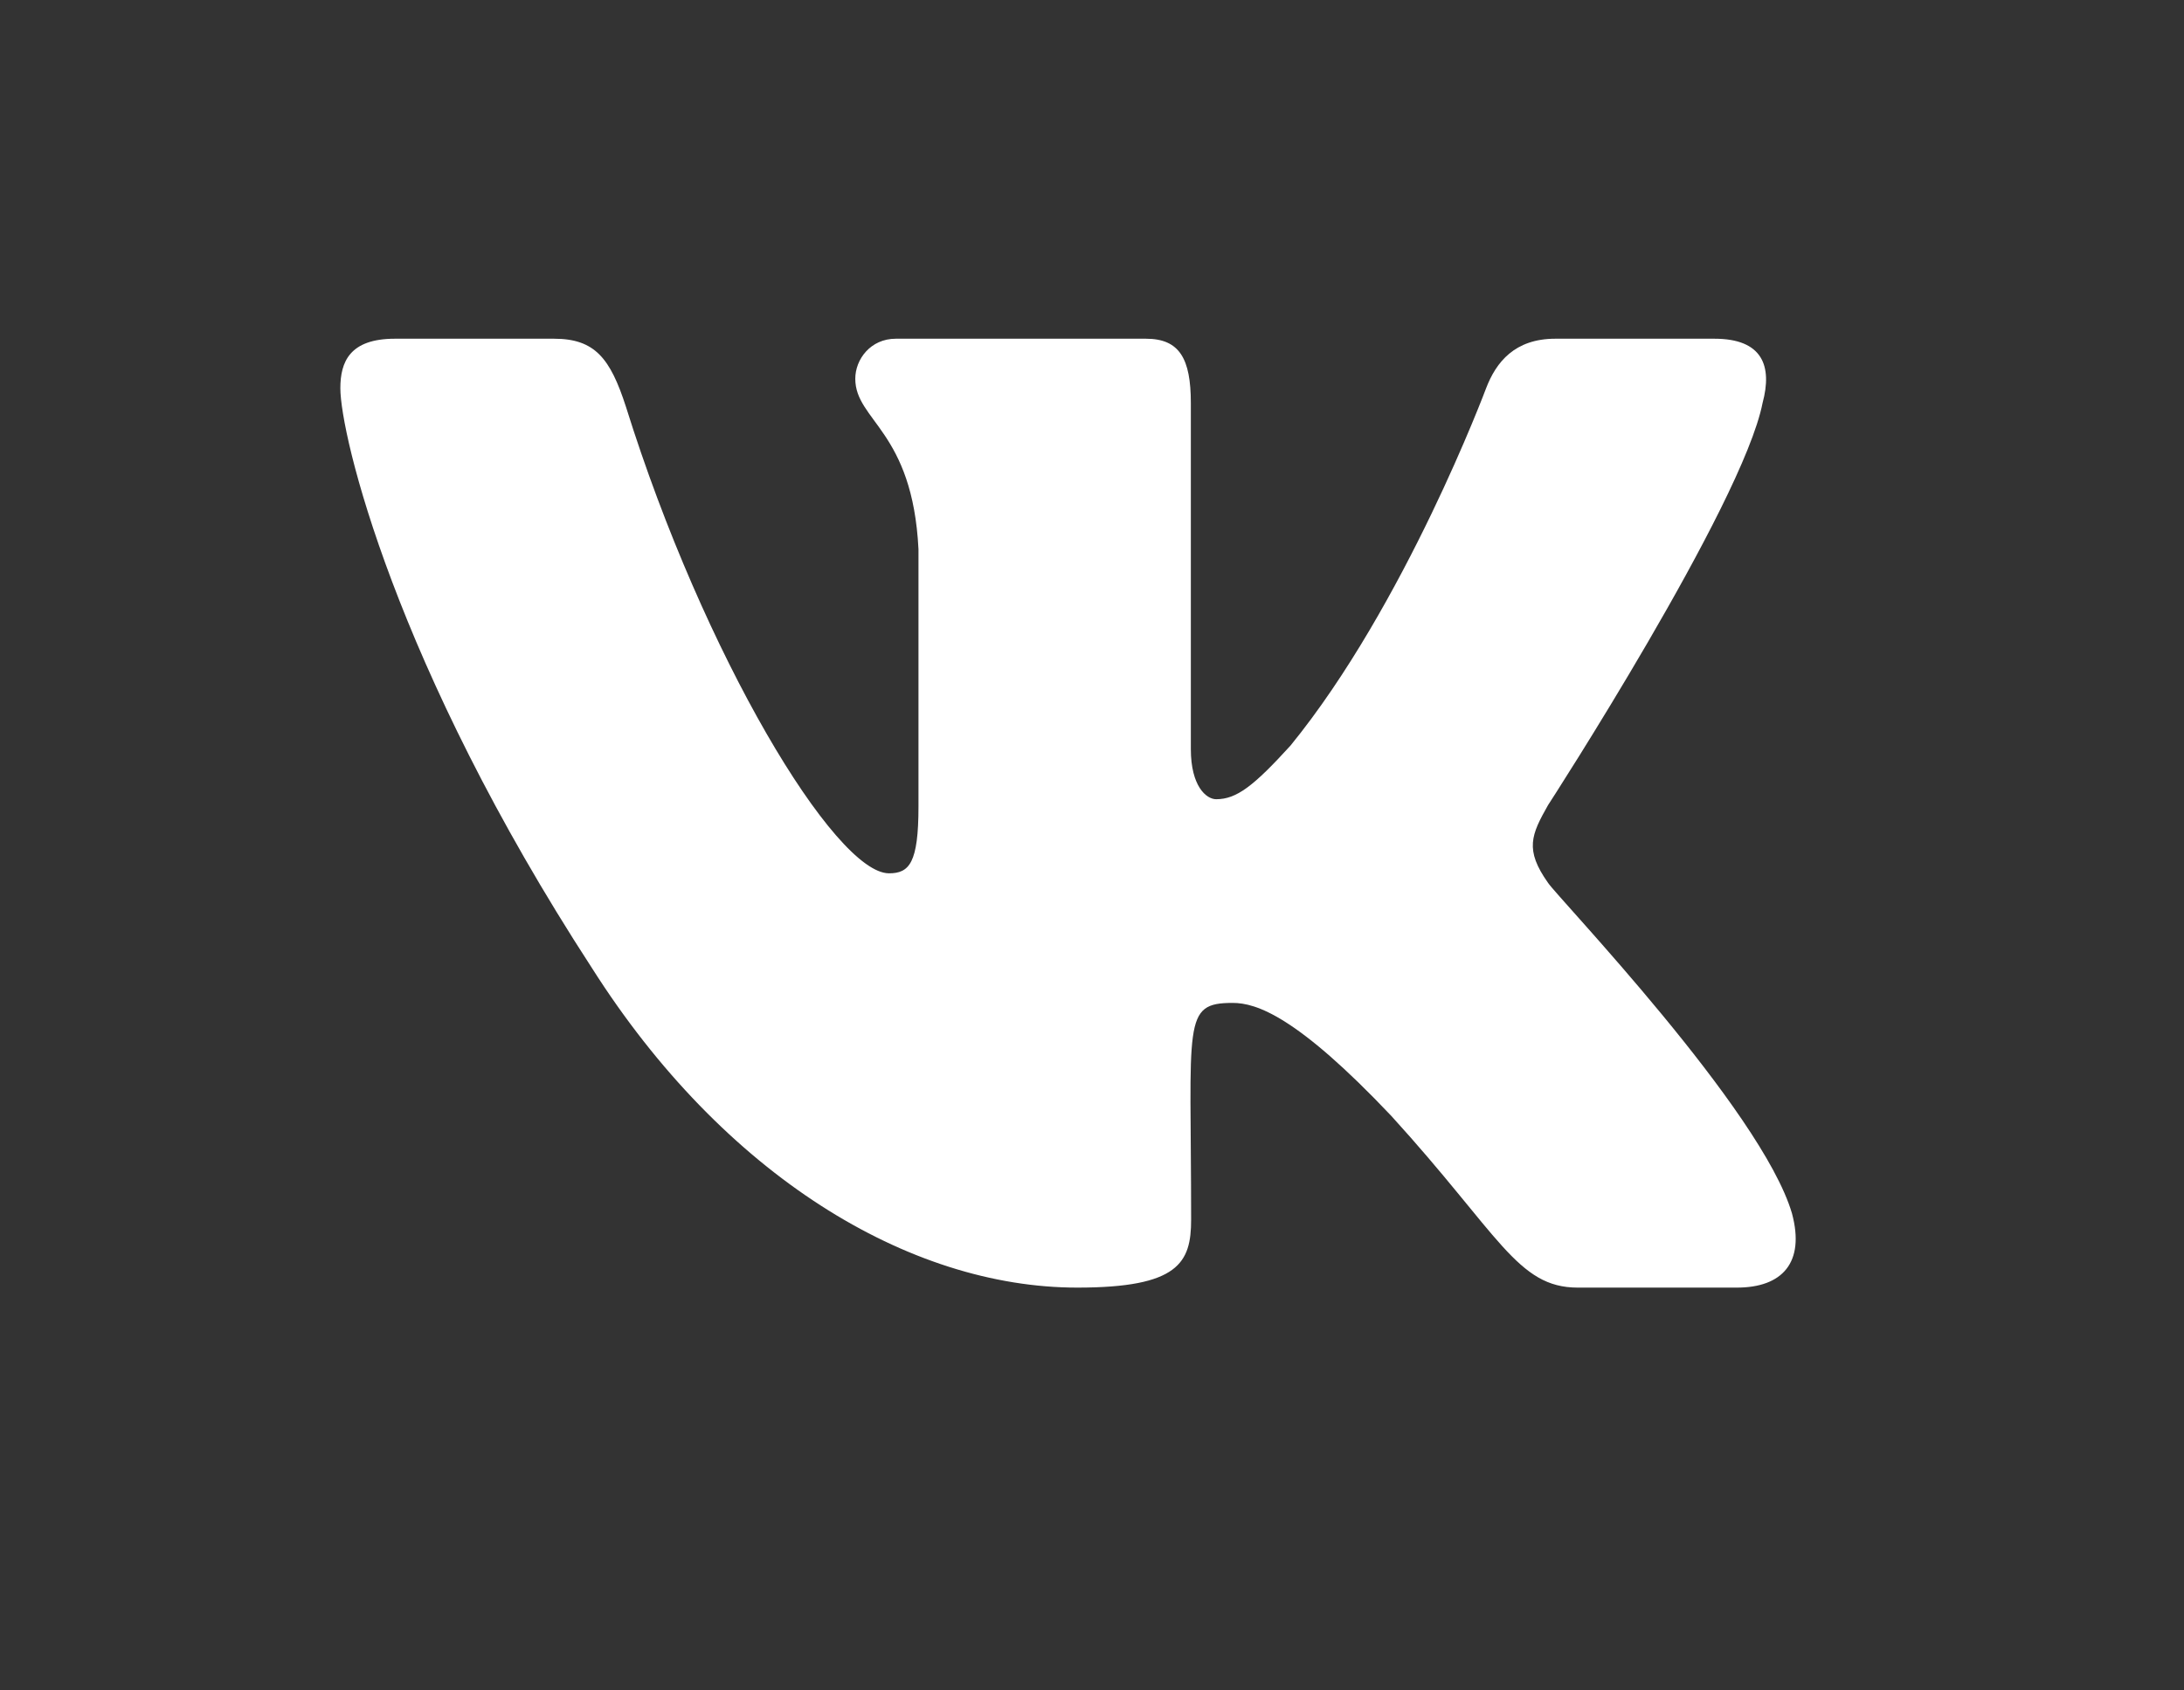 <?xml version="1.0" encoding="UTF-8"?> <svg xmlns="http://www.w3.org/2000/svg" width="31" height="24" viewBox="0 0 31 24" fill="none"><rect x="0" y="0" width="31" height="24" fill="#333333" stroke="none"/> <path d="M25.018 5.722C25.16 5.196 25.018 4.809 24.335 4.809H22.076C21.501 4.809 21.236 5.141 21.094 5.512C21.094 5.512 19.944 8.589 18.318 10.585C17.793 11.162 17.551 11.347 17.263 11.347C17.122 11.347 16.903 11.162 16.903 10.635V5.722C16.903 5.091 16.742 4.809 16.266 4.809H12.715C12.355 4.809 12.14 5.103 12.14 5.377C12.14 5.975 12.953 6.114 13.037 7.798V11.452C13.037 12.252 12.907 12.399 12.619 12.399C11.852 12.399 9.989 9.309 8.884 5.773C8.662 5.086 8.443 4.809 7.864 4.809H5.605C4.961 4.809 4.831 5.141 4.831 5.512C4.831 6.168 5.598 9.431 8.401 13.742C10.268 16.685 12.899 18.281 15.292 18.281C16.73 18.281 16.907 17.927 16.907 17.317C16.907 14.505 16.776 14.239 17.497 14.239C17.831 14.239 18.406 14.425 19.748 15.843C21.282 17.527 21.535 18.281 22.395 18.281H24.653C25.297 18.281 25.623 17.927 25.436 17.229C25.006 15.759 22.103 12.736 21.973 12.534C21.639 12.063 21.735 11.852 21.973 11.431C21.977 11.427 24.734 7.166 25.018 5.722Z" fill="white"></path> </svg> 